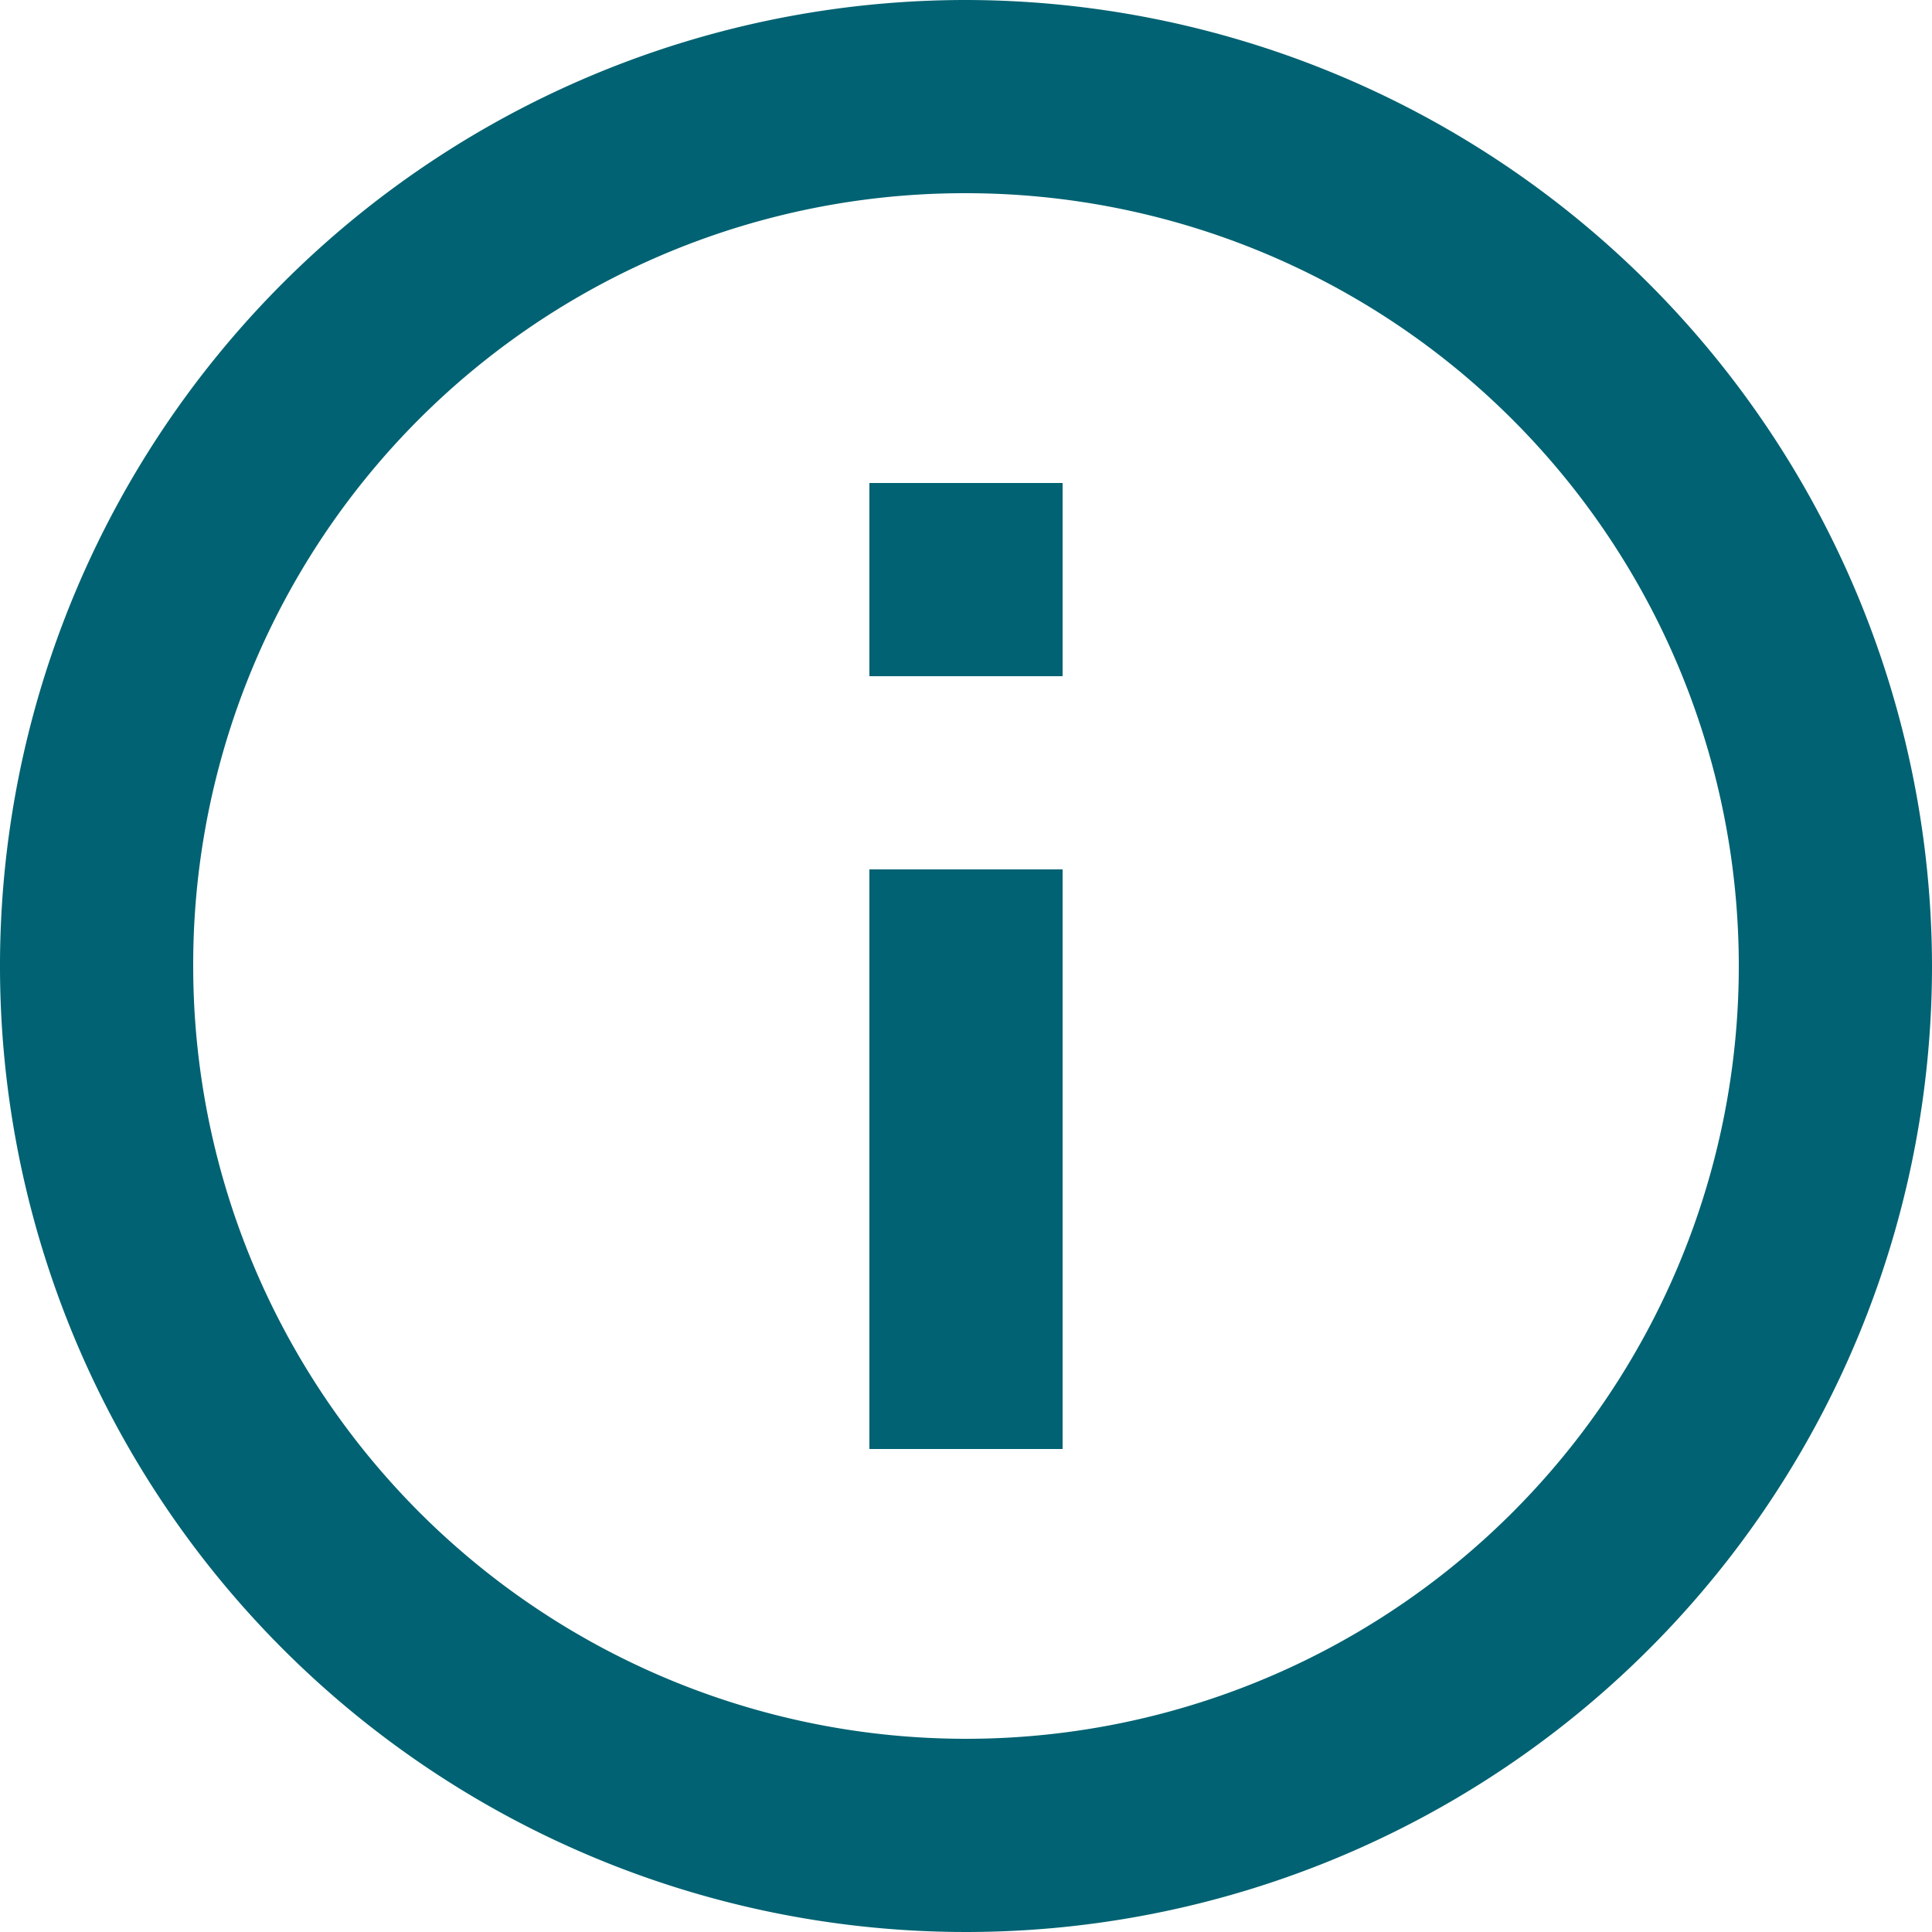 <svg id="ic-info" xmlns="http://www.w3.org/2000/svg" width="18" height="18" viewBox="0 0 18 18">
  <path id="ic-info-2" data-name="ic-info" d="M11,2a9,9,0,1,0,9,9A9.014,9.014,0,0,0,11,2Zm0,1.8A7.2,7.2,0,1,1,3.8,11,7.186,7.186,0,0,1,11,3.8Zm-.9,2.7V8.3h1.8V6.5Zm0,3.6v5.4h1.8V10.1Z" transform="translate(-2 -2)" fill="#006272"/>
</svg>
